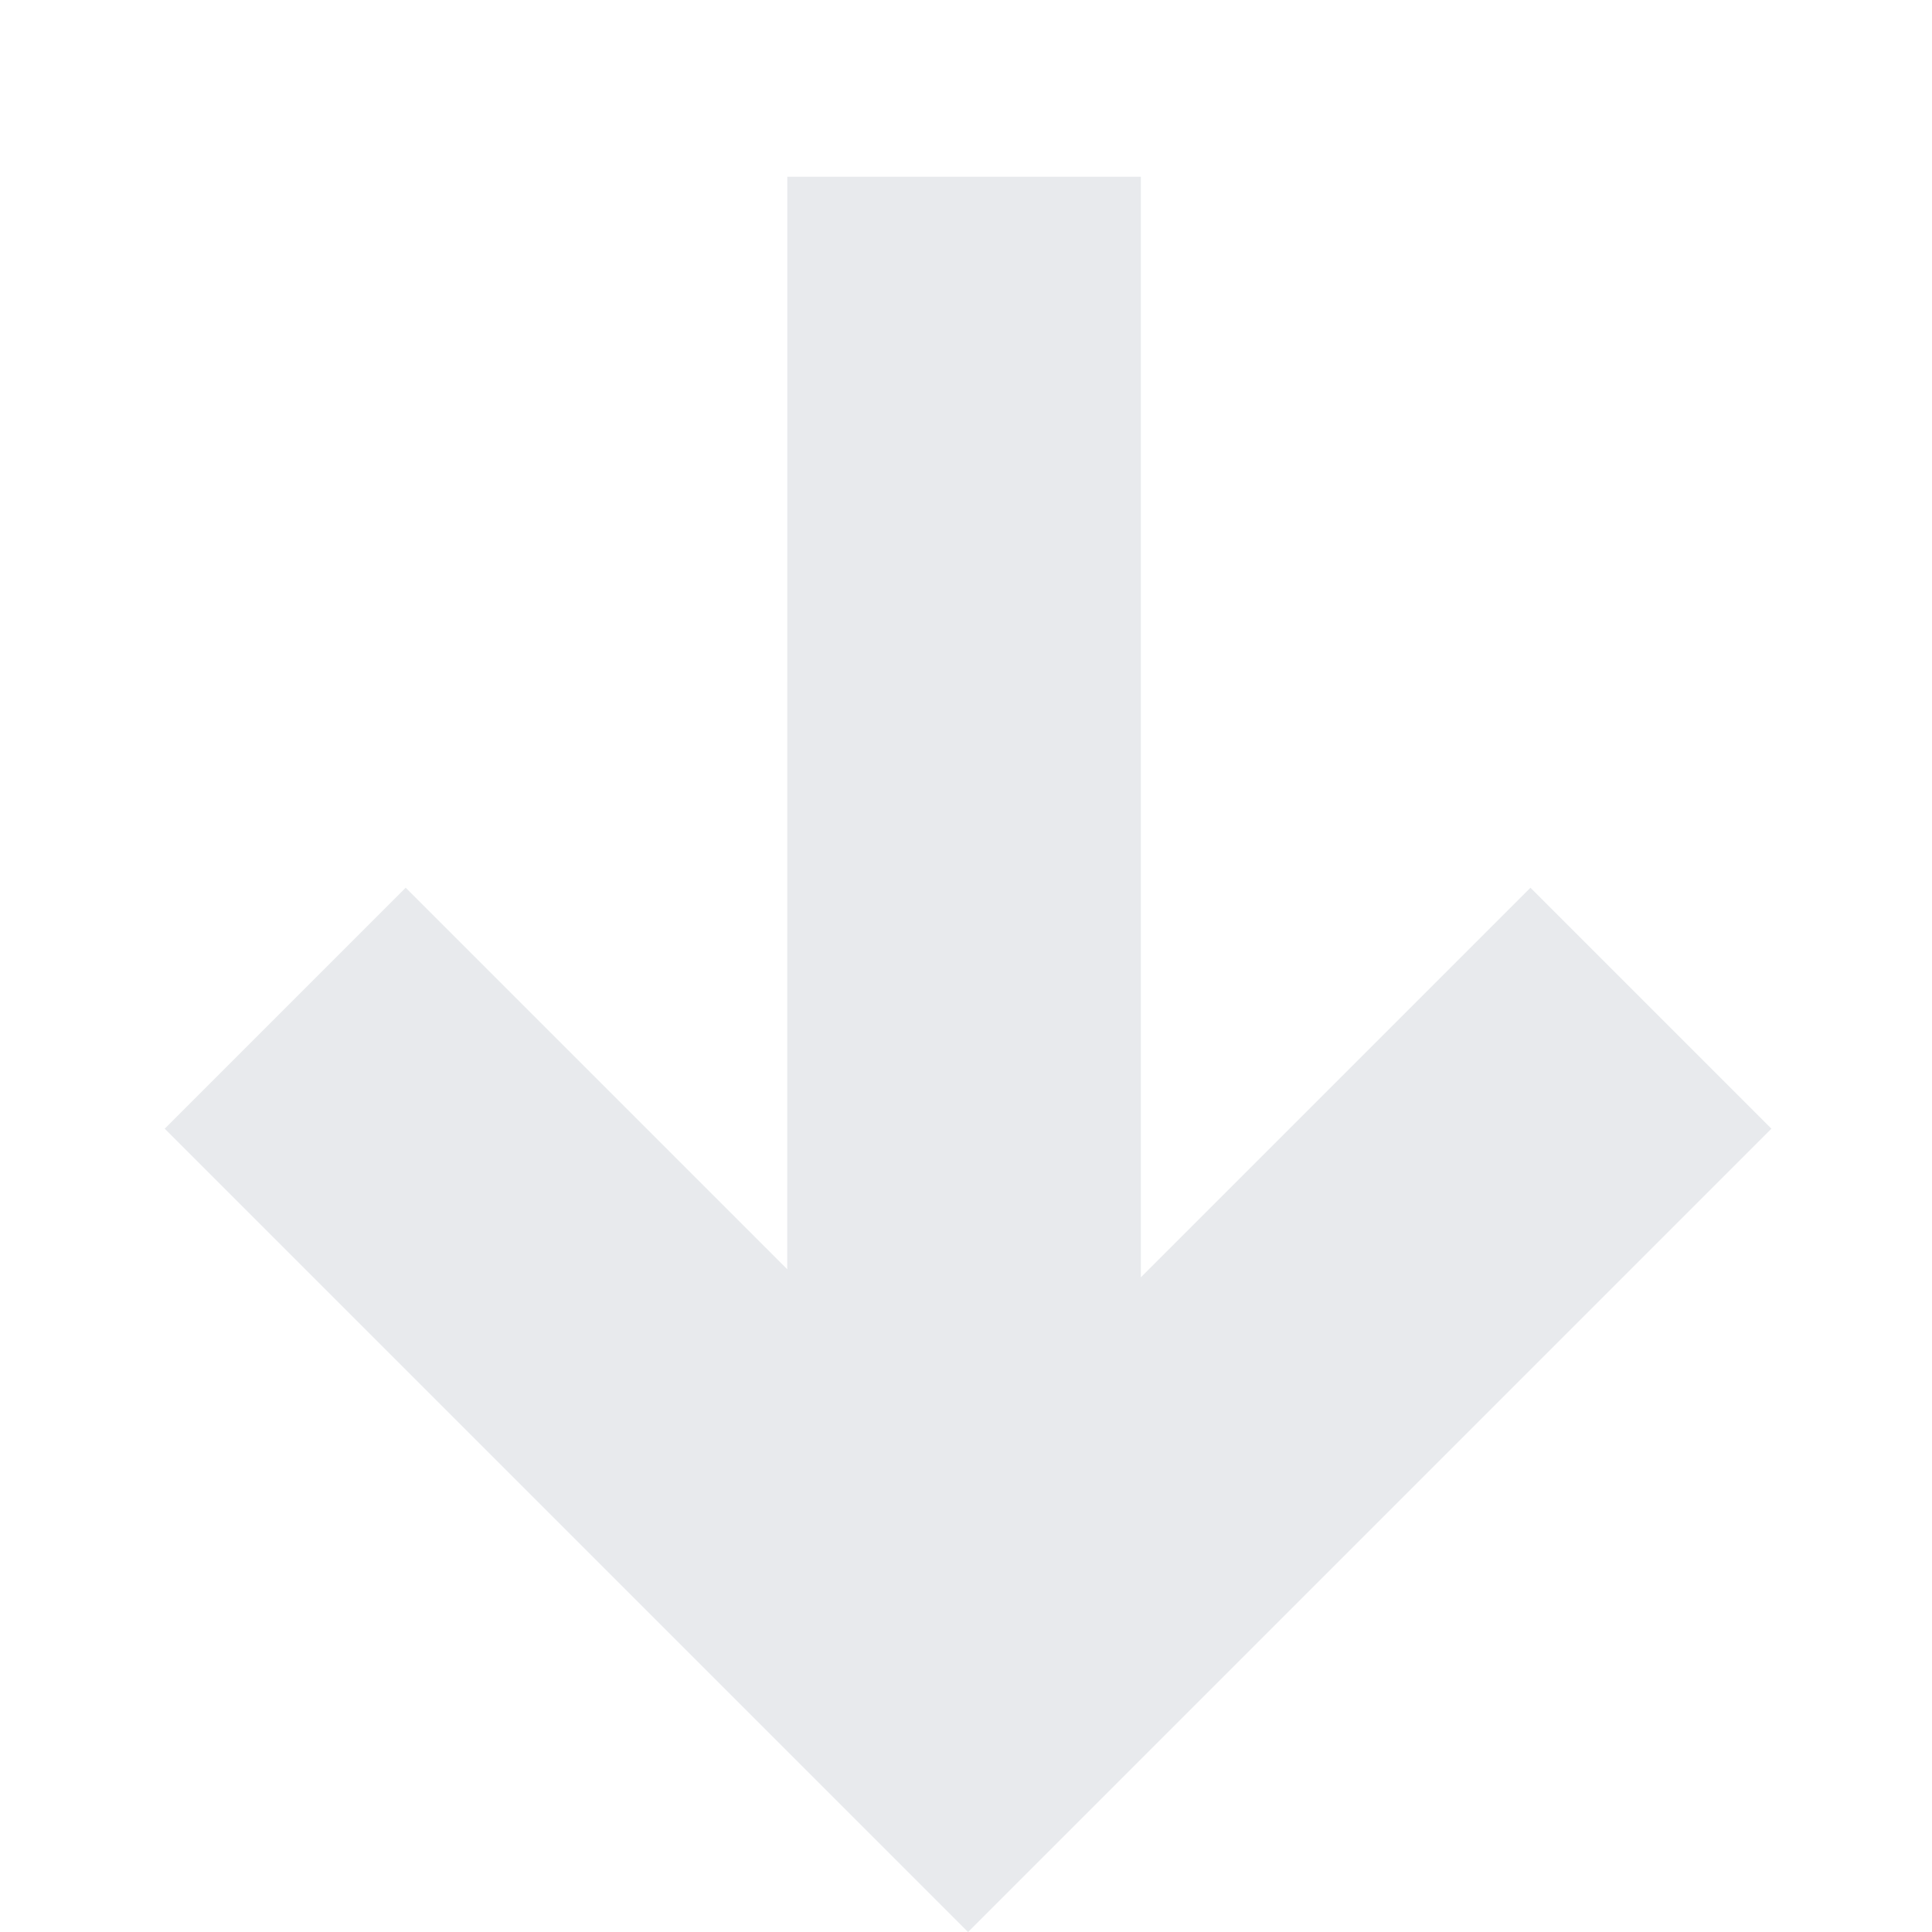 <svg xmlns="http://www.w3.org/2000/svg" width="17.49" height="17.49" viewBox="0 0 17.49 17.49">
  <path id="transit_enterexit_24dp_E8EAED_FILL0_wght400_GRAD0_opsz24" d="M240-709.607v-10.285h3.085v4.885L250.079-722l2.263,2.263-7.045,7.045h4.988v3.085Z" transform="translate(340.826 688.964) rotate(-45)" fill="#e8eaed"/>
</svg>
